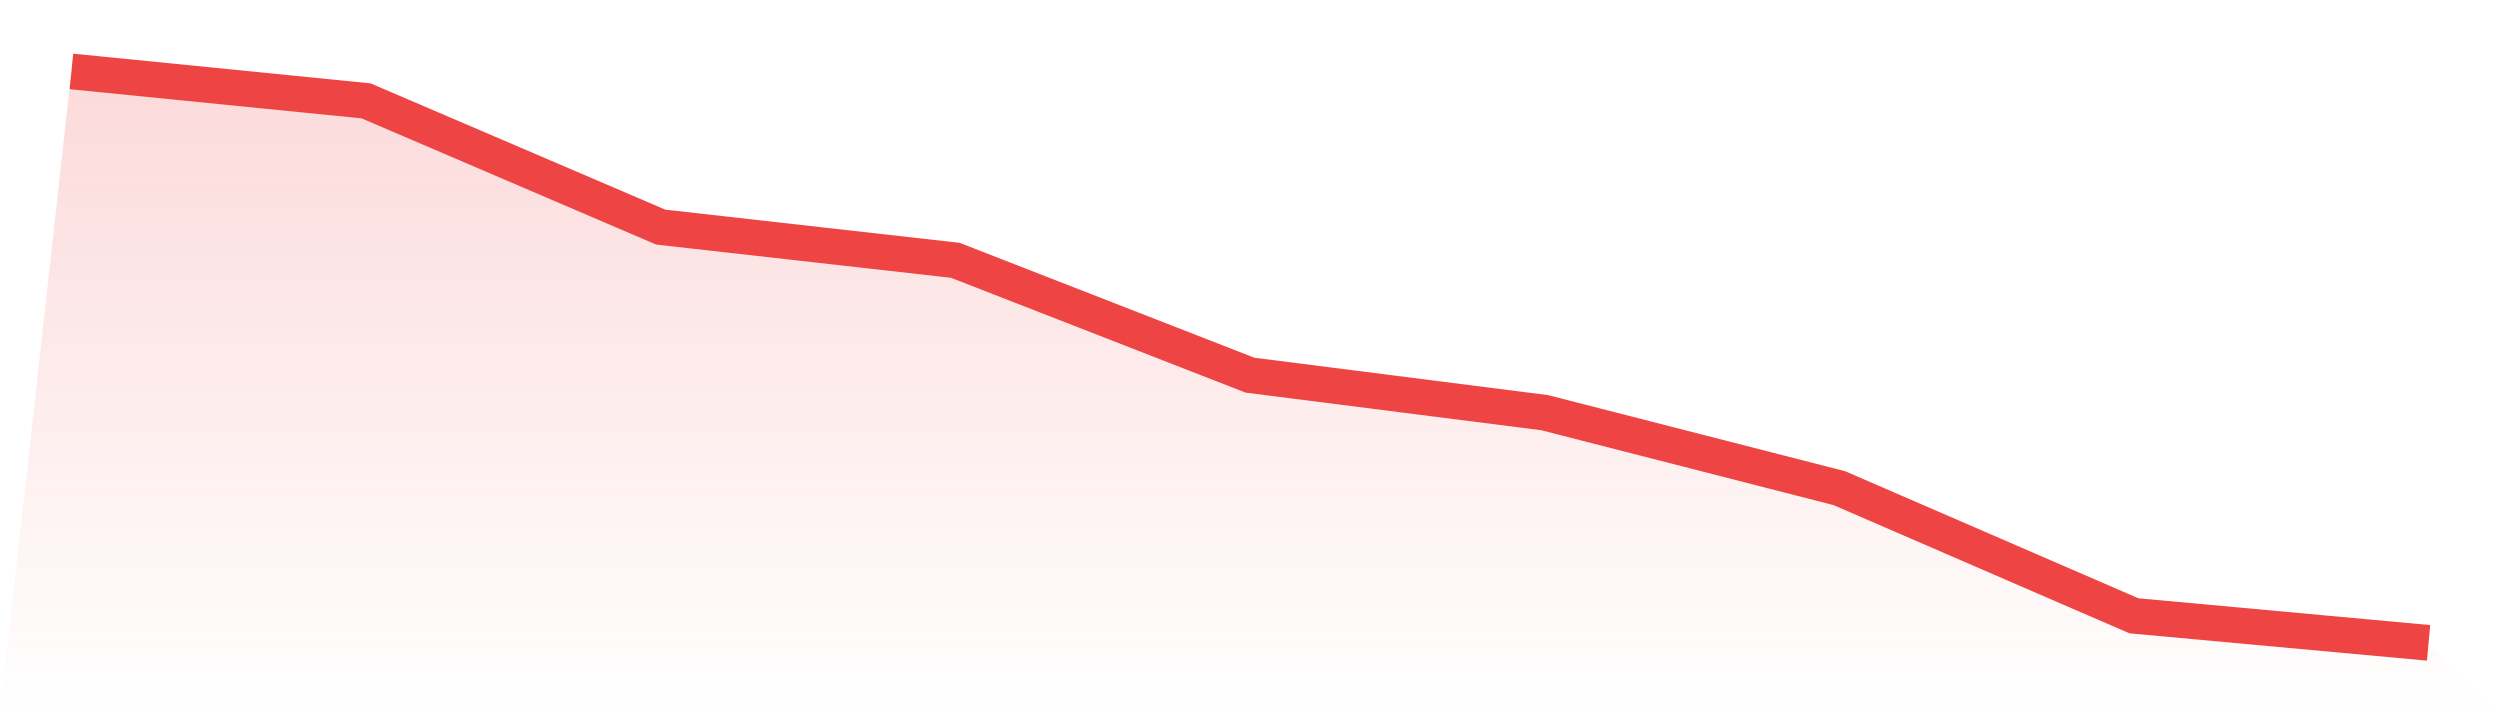 <svg viewBox="0 0 140 40" xmlns="http://www.w3.org/2000/svg">
<defs>
<linearGradient id="gradient" x1="0" x2="0" y1="0" y2="1">
<stop offset="0%" stop-color="#ef4444" stop-opacity="0.2"/>
<stop offset="100%" stop-color="#ef4444" stop-opacity="0"/>
</linearGradient>
</defs>
<path d="M4,4 L4,4 L20.5,5.648 L37,12.718 L53.5,14.578 L70,21.01 L86.5,23.11 L103,27.336 L119.5,34.485 L136,36 L140,40 L0,40 z" fill="url(#gradient)"/>
<path d="M4,4 L4,4 L20.5,5.648 L37,12.718 L53.5,14.578 L70,21.01 L86.5,23.11 L103,27.336 L119.5,34.485 L136,36" fill="none" stroke="#ef4444" stroke-width="2"/>
</svg>